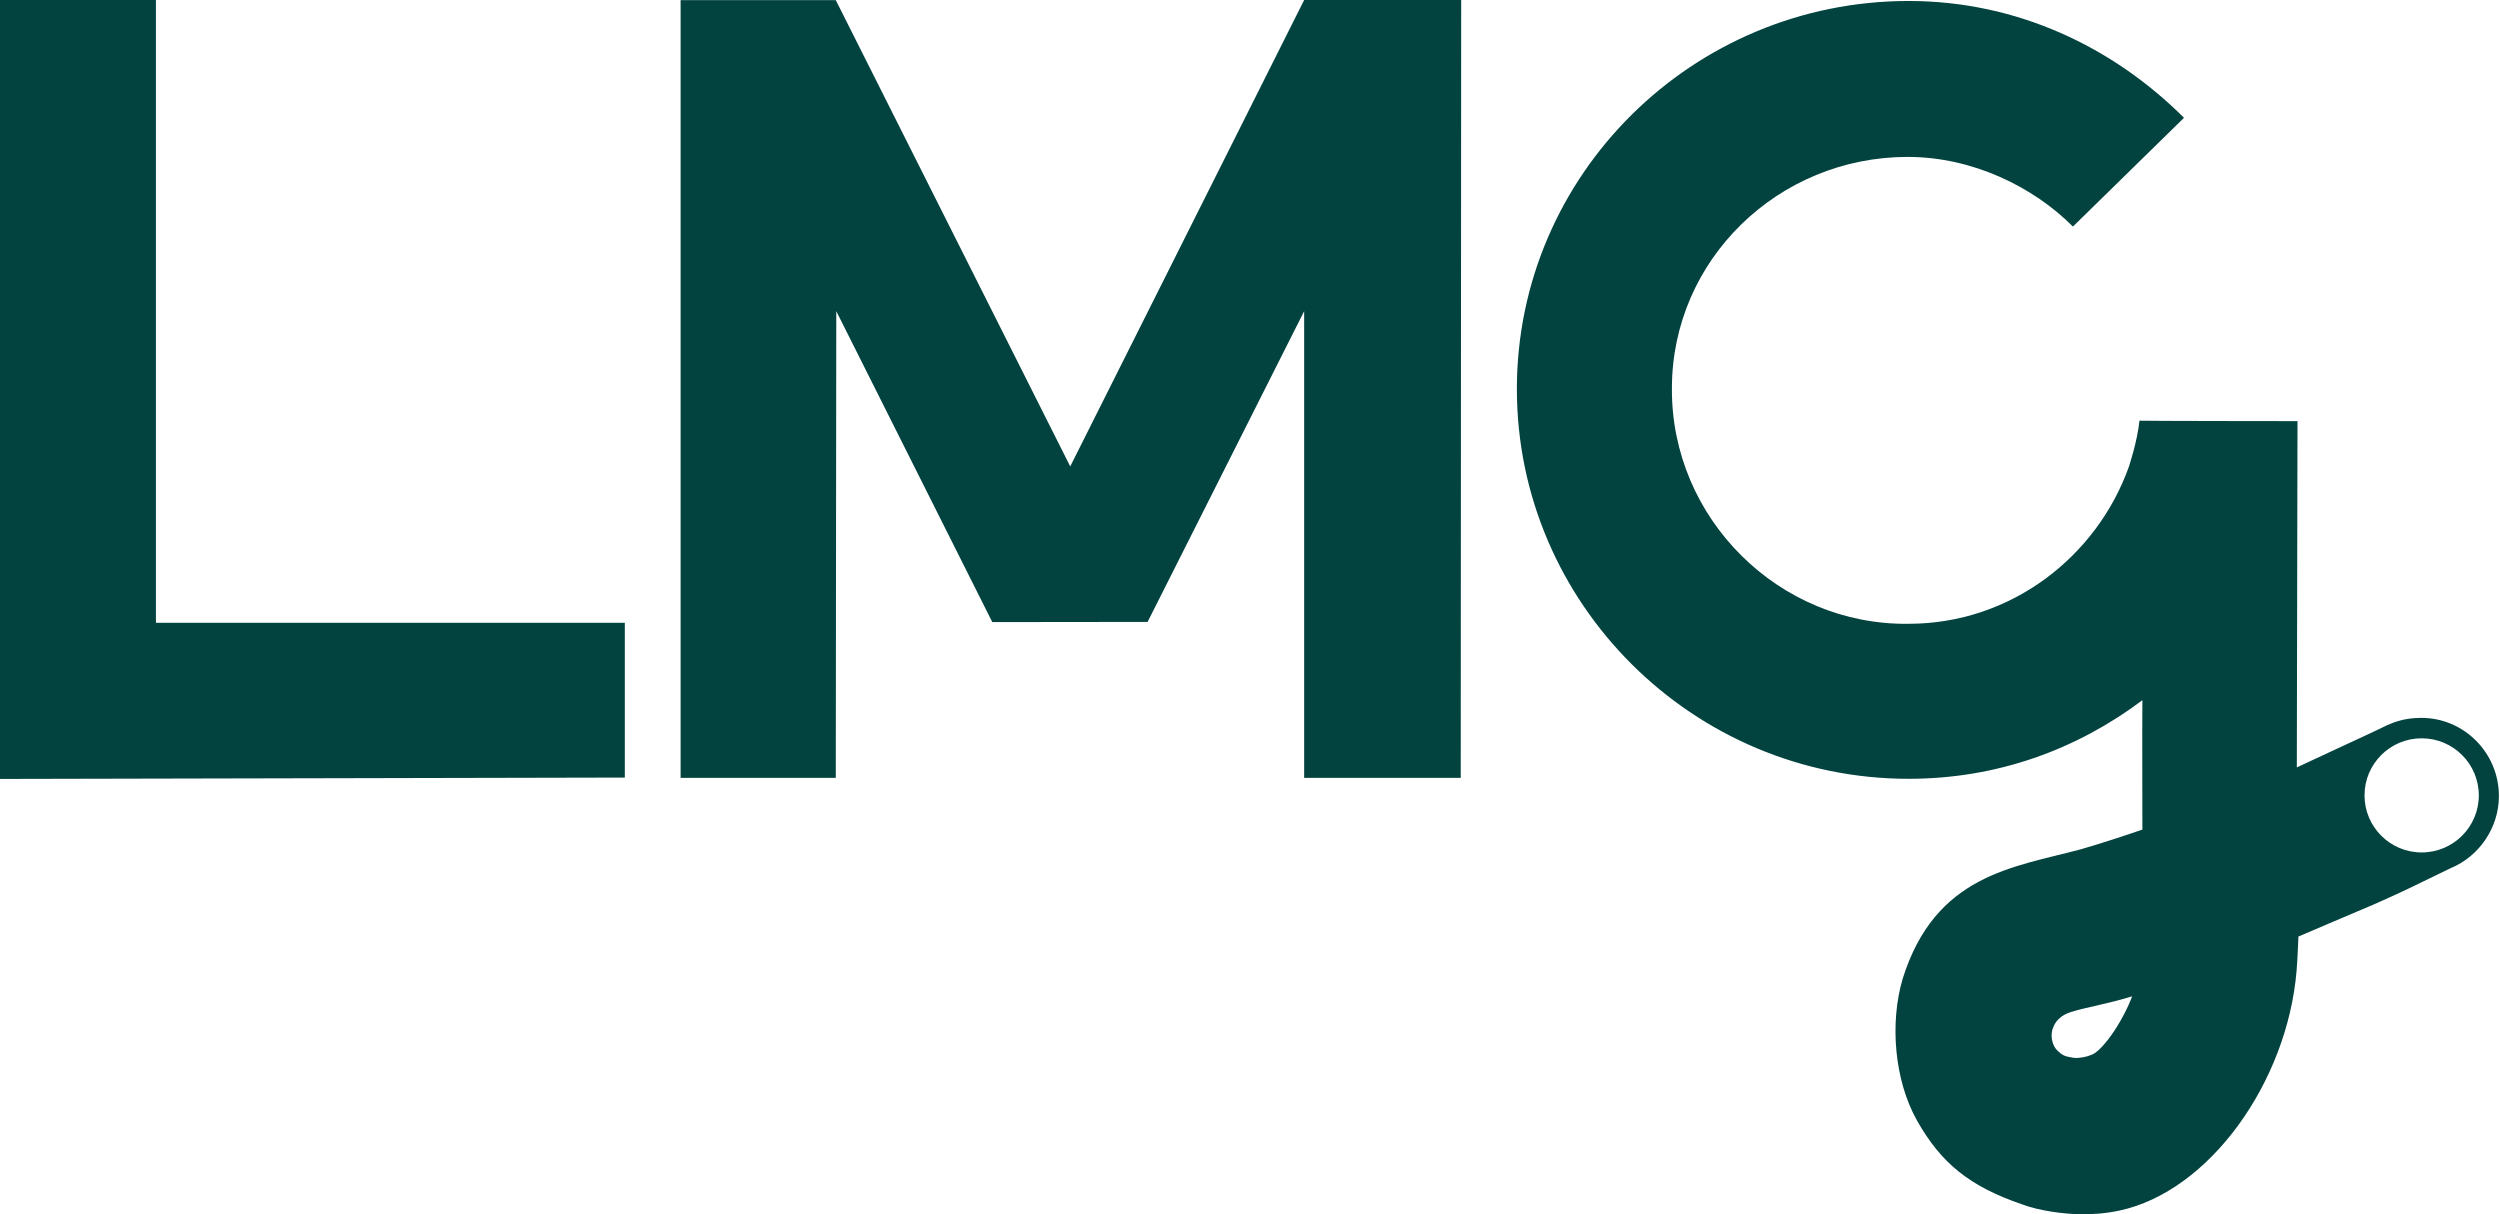 <svg width="140" height="68" viewBox="0 0 140 68" fill="none" xmlns="http://www.w3.org/2000/svg">
<path d="M106.885 0.055C112.957 0.055 118.337 2.635 122.304 6.597L116.084 12.688C113.878 10.472 110.473 8.787 106.828 8.787C99.579 8.787 93.627 14.552 93.627 21.747C93.583 29.043 99.629 35.032 106.885 34.932C112.592 34.932 117.405 31.196 119.213 26.148C119.218 26.131 119.684 24.758 119.81 23.558C119.854 23.576 128.59 23.583 128.66 23.583C128.66 23.583 128.622 41.513 128.622 42.975C129.479 42.582 129.791 42.431 131.197 41.776C131.697 41.544 133.002 40.947 133.672 40.614C134.06 40.448 134.624 40.206 135.571 40.201C137.985 40.188 139.939 42.168 139.939 44.576C139.939 46.392 138.791 47.977 137.249 48.611C135.086 49.66 134.674 49.88 132.91 50.659C132.597 50.786 128.711 52.446 128.711 52.446C128.711 52.446 128.665 53.703 128.609 54.361C128.085 60.605 123.723 66.729 118.67 67.796C117.93 67.953 117.211 68.011 116.438 67.998C115.572 67.983 114.156 67.798 113.243 67.446C110.302 66.44 108.708 65.146 107.36 62.764C106.082 60.505 105.818 57.293 106.549 54.812C108.375 48.974 112.756 48.571 116.509 47.565C117.416 47.313 119.255 46.708 119.974 46.457C119.975 44.693 119.957 41.182 119.974 39.21C116.301 41.971 111.847 43.613 106.885 43.613C94.792 43.613 84.945 33.787 84.945 21.786C84.945 9.785 94.791 0.055 106.885 0.055ZM119.4 55.793C117.913 56.251 116.77 56.413 115.938 56.685C115.436 56.849 115.082 57.162 114.936 57.655C114.81 58.083 114.96 58.572 115.178 58.793C115.535 59.156 115.672 59.156 116.146 59.241C116.468 59.262 116.852 59.193 117.173 59.05C117.611 58.853 118.201 58.058 118.544 57.505C119.148 56.528 119.4 55.793 119.4 55.793ZM135.613 41.345C133.846 41.345 132.413 42.776 132.413 44.541C132.413 46.306 133.846 47.737 135.613 47.737C137.381 47.737 138.813 46.306 138.813 44.541C138.813 42.776 137.38 41.345 135.613 41.345ZM8.732 0V34.877H34.99V43.544L0 43.621V0H8.732ZM81.826 0L81.801 43.559H73.033V17.426L64.266 34.827L55.568 34.837L46.832 17.426L46.804 43.559H38.114V0.007H46.804L59.933 26.12L73.033 0H81.826Z" fill="#024340"/>
</svg>
